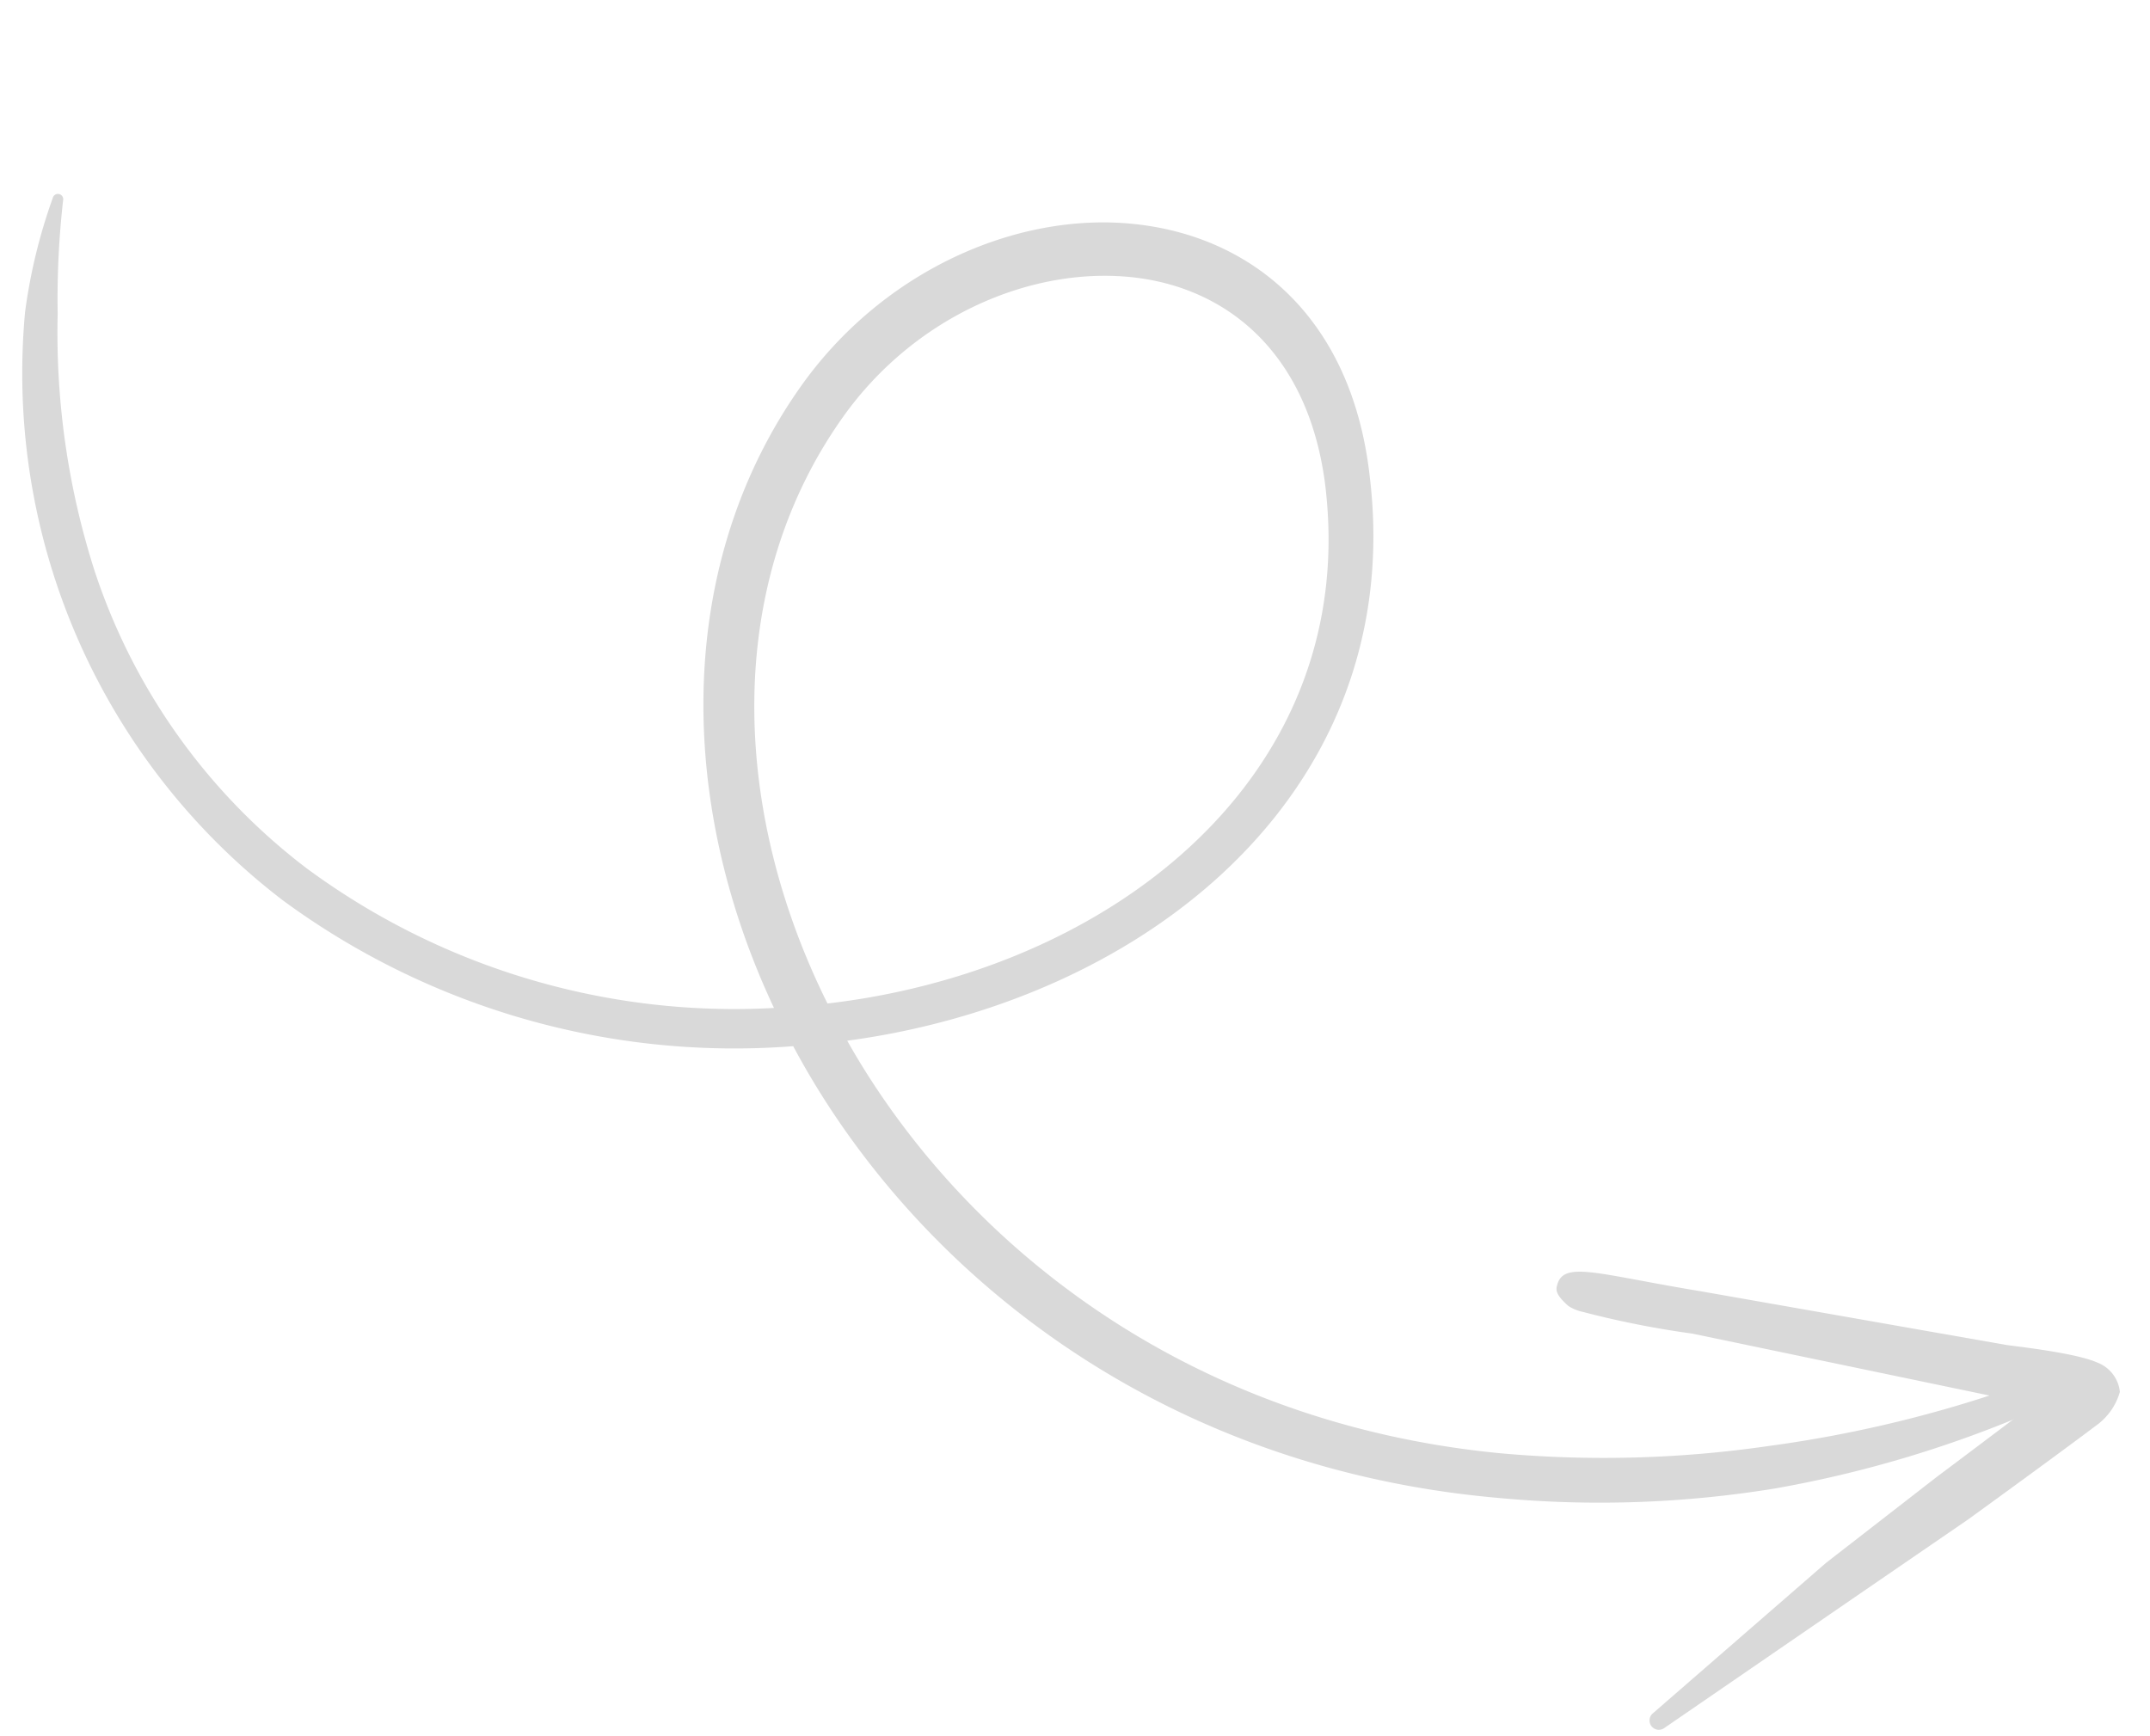 <svg xmlns="http://www.w3.org/2000/svg" width="163.31" height="131.862" viewBox="0 0 163.31 131.862">
  <g id="Groupe_10566" data-name="Groupe 10566" transform="translate(13.46 143.249) rotate(-96)" opacity="0.15">
    <path id="Tracé_1801" data-name="Tracé 1801" d="M41.359,53.2a61.117,61.117,0,0,0-6.435,3.064C19.228,64.883,5.938,80.8,1.64,102.821A82.588,82.588,0,0,0,.148,123.893,88.277,88.277,0,0,0,4.12,144.557a1.08,1.08,0,1,0,2.08-.586,94.949,94.949,0,0,1-2.794-20.234,87.21,87.21,0,0,1,1.562-20.256c4.2-20.823,16.856-35.824,31.759-43.91Q39,58.336,41.344,57.324a58.933,58.933,0,0,0,1.031,9.439c3.712,19.3,16.971,34.831,37.481,34.513,12.576-.1,19.461-7.487,21.061-16.535,1.522-8.6-1.895-18.815-9.779-25.736C78.868,48.236,61.054,46.255,44.4,52.05A54.715,54.715,0,0,1,58.654,17.865,46.73,46.73,0,0,1,82.814,4.2a59.369,59.369,0,0,1,19.718-.748,66.882,66.882,0,0,1,8.524,1.309A.4.4,0,1,0,111.323,4a41.9,41.9,0,0,0-8.383-2.994A50.41,50.41,0,0,0,56.434,15.8,57.9,57.9,0,0,0,41.359,53.2Zm2.954,2.924a55.317,55.317,0,0,0,1.024,10.06C48.813,83.894,60.96,98.278,79.79,97.84c10.326-.317,15.9-6.339,17.14-13.785,1.235-7.4-1.66-16.118-8.407-22.079C76.966,51.763,60.01,50.282,44.314,56.126Z" transform="translate(17.168)" fill-rule="evenodd"/>
    <path id="Tracé_1802" data-name="Tracé 1802" d="M22.027,35.768c-1.923-3.185-4.805-7.992-5.109-8.509l-5.633-9.074L1.308,3.931a.709.709,0,1,0-1.2.756l8.26,15.221,5.077,9.367c.361.631,4.373,7.586,6.041,10.349a4.738,4.738,0,0,0,2.384,2.119,2.676,2.676,0,0,0,2.4-1.475c.92-1.568,1.919-6.256,2.051-6.73L32.8,10.894C34.943,3.095,36.245.719,34.356.063c-.38-.157-.784-.057-1.611.7A3.258,3.258,0,0,0,32.185,1.8a70.646,70.646,0,0,0-2.512,8.1L22.456,32.417C22.4,32.621,22.29,34.278,22.027,35.768Z" transform="translate(0 108.93)" fill-rule="evenodd"/>
  </g>
</svg>
